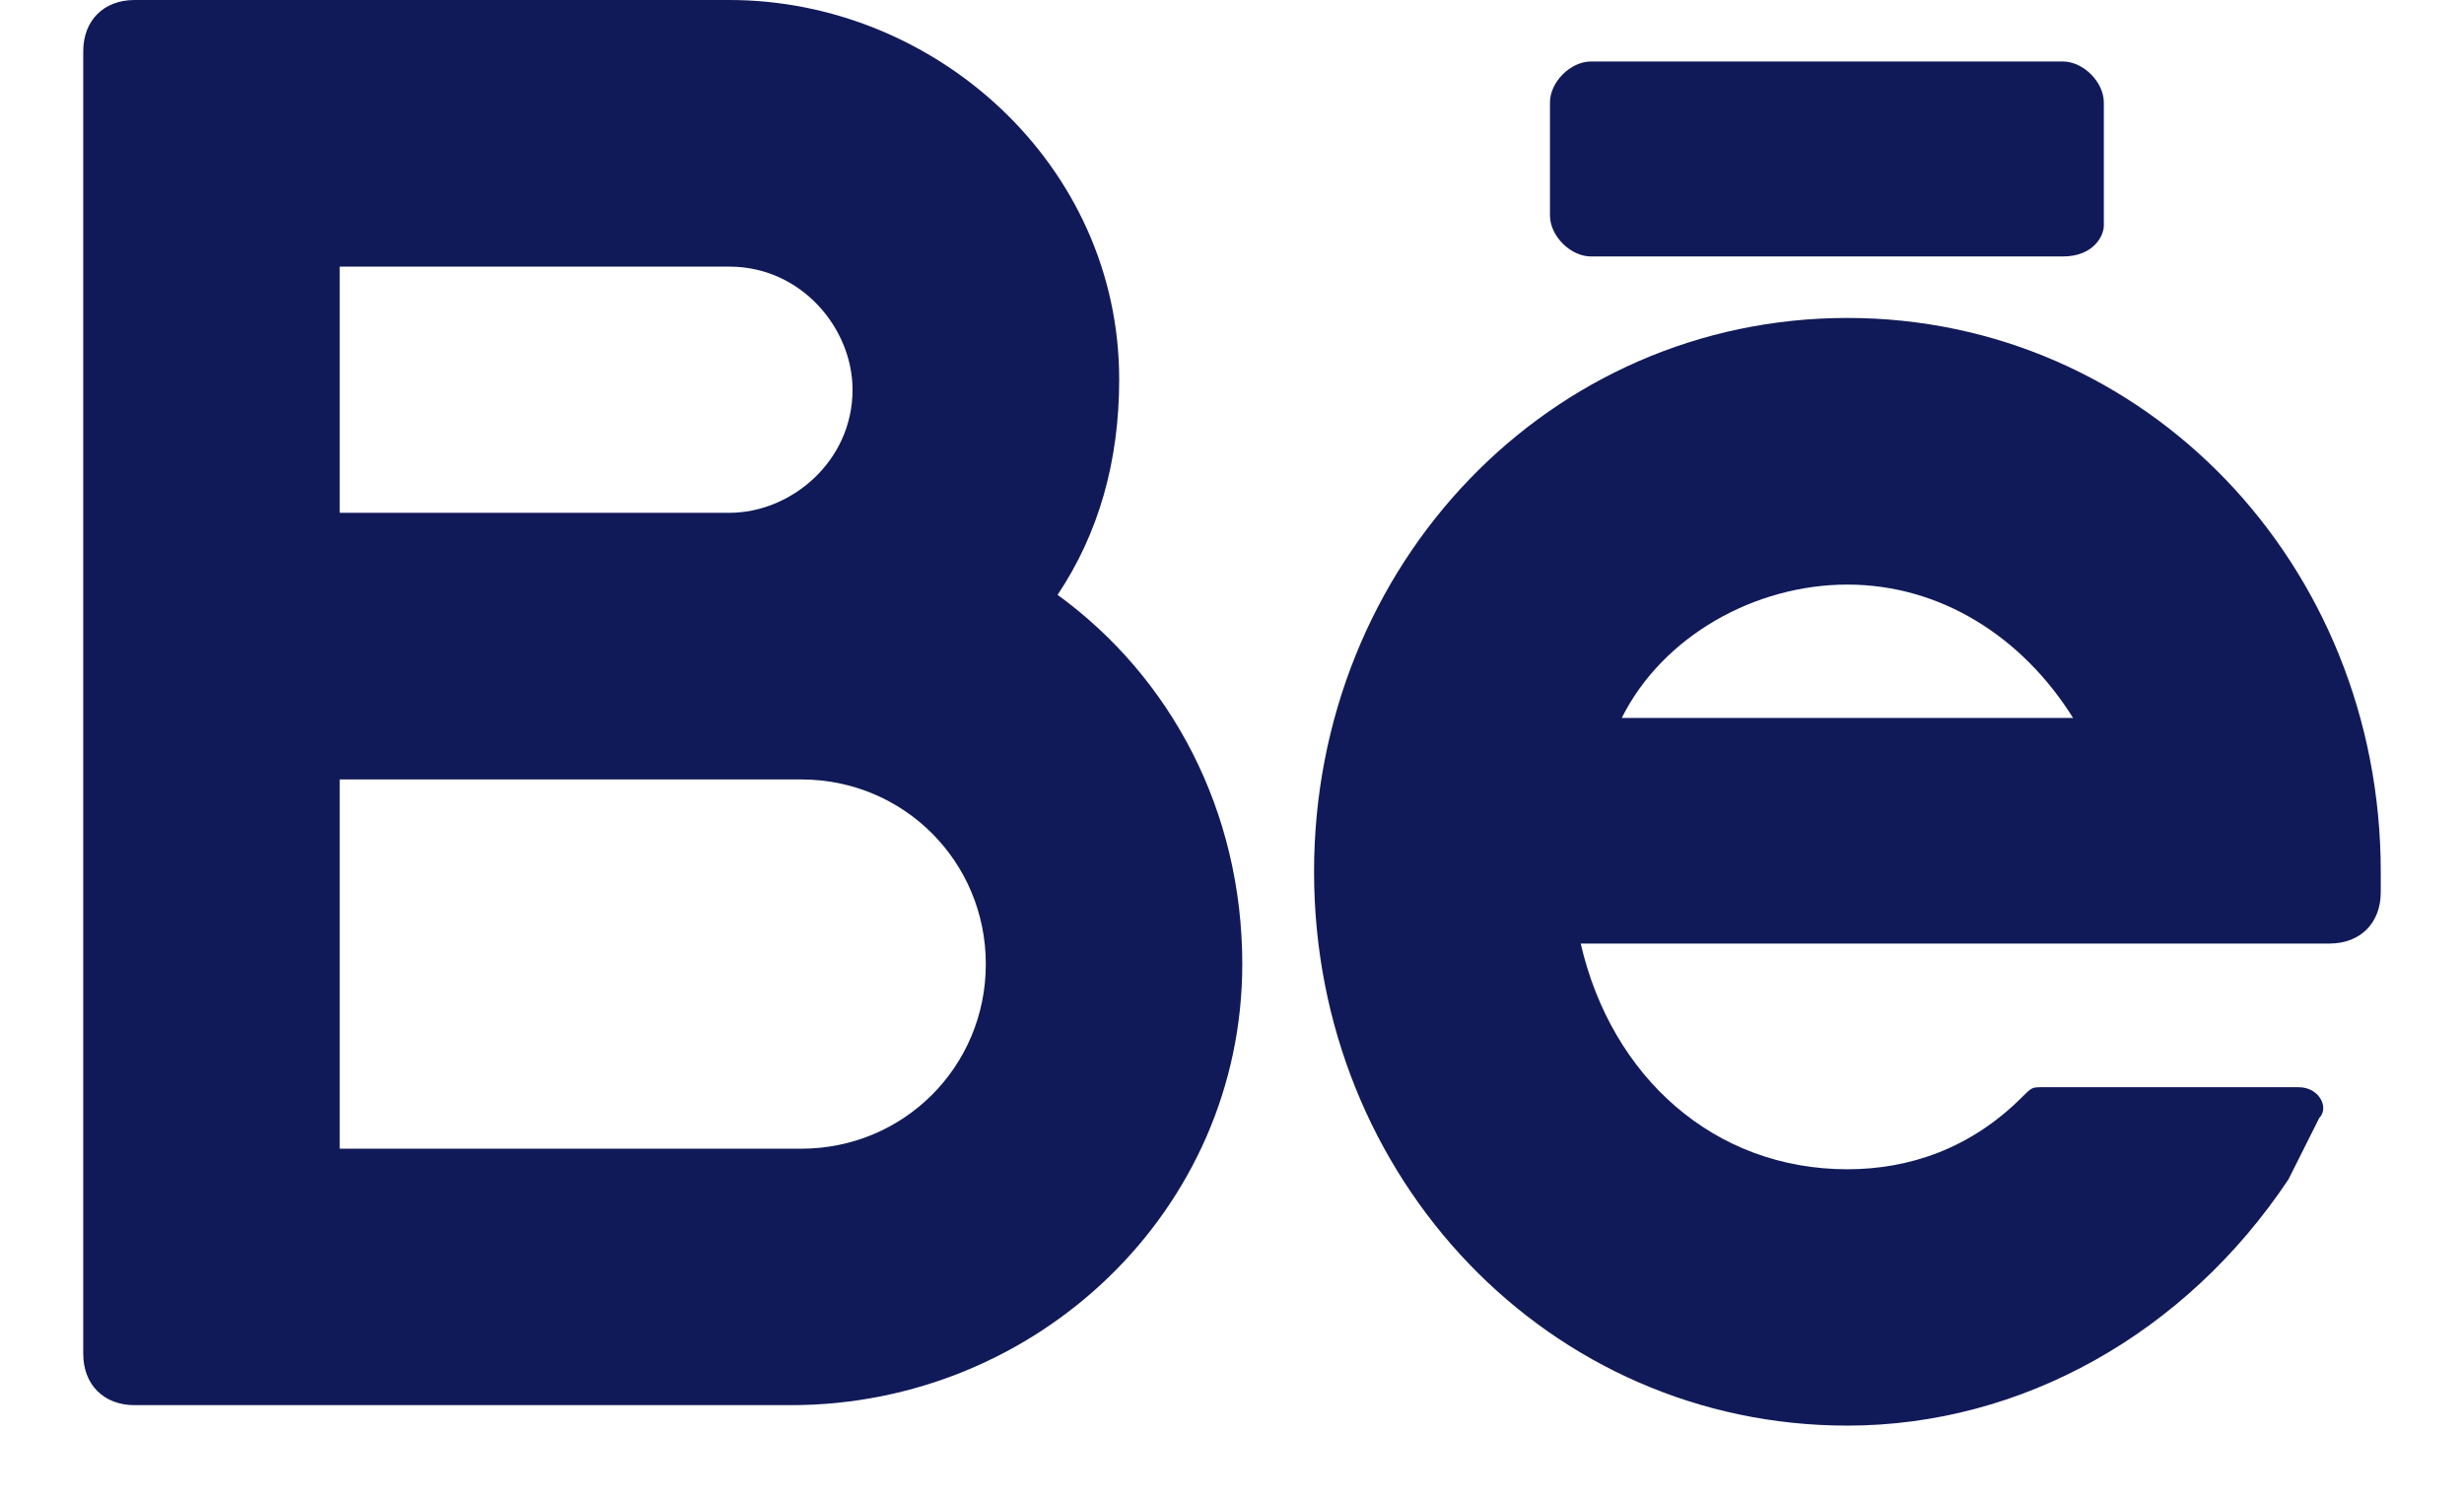 <svg width="23" height="14" viewBox="0 0 23 14" fill="none" xmlns="http://www.w3.org/2000/svg">
<path d="M9.872 5.553C10.255 4.979 10.447 4.308 10.447 3.542C10.447 1.532 8.723 0 6.809 0H1.256C0.968 0 0.777 0.191 0.777 0.479V12.638C0.777 12.925 0.968 13.117 1.256 13.117H7.383C9.681 13.117 11.596 11.297 11.596 9C11.596 7.564 10.926 6.319 9.872 5.553ZM3.171 2.489H6.809C7.479 2.489 7.958 3.064 7.958 3.638C7.958 4.308 7.383 4.787 6.809 4.787H3.171V2.489ZM7.479 10.723H3.171V7.276H7.479C8.436 7.276 9.202 8.042 9.202 9C9.202 9.957 8.436 10.723 7.479 10.723Z" fill="#111A58"/>
<path d="M22.223 8.138C22.223 5.266 20.021 2.968 17.244 2.968C14.468 2.968 12.266 5.266 12.266 8.138C12.266 11.01 14.468 13.308 17.244 13.308C18.872 13.308 20.404 12.446 21.361 11.01C21.457 10.819 21.553 10.627 21.649 10.436C21.744 10.34 21.649 10.149 21.457 10.149H19.064C18.968 10.149 18.968 10.149 18.872 10.244C18.393 10.723 17.819 10.915 17.244 10.915C16 10.915 15.042 10.053 14.755 8.808H21.744C22.032 8.808 22.223 8.617 22.223 8.329V8.138ZM17.244 5.457C18.106 5.457 18.872 5.936 19.351 6.702H15.138C15.521 5.936 16.383 5.457 17.244 5.457Z" fill="#111A58"/>
<path d="M19.255 2.394H14.851C14.659 2.394 14.468 2.202 14.468 2.011V0.957C14.468 0.766 14.659 0.574 14.851 0.574H19.255C19.447 0.574 19.638 0.766 19.638 0.957V2.106C19.638 2.202 19.542 2.394 19.255 2.394Z" fill="#111A58"/>
</svg>
